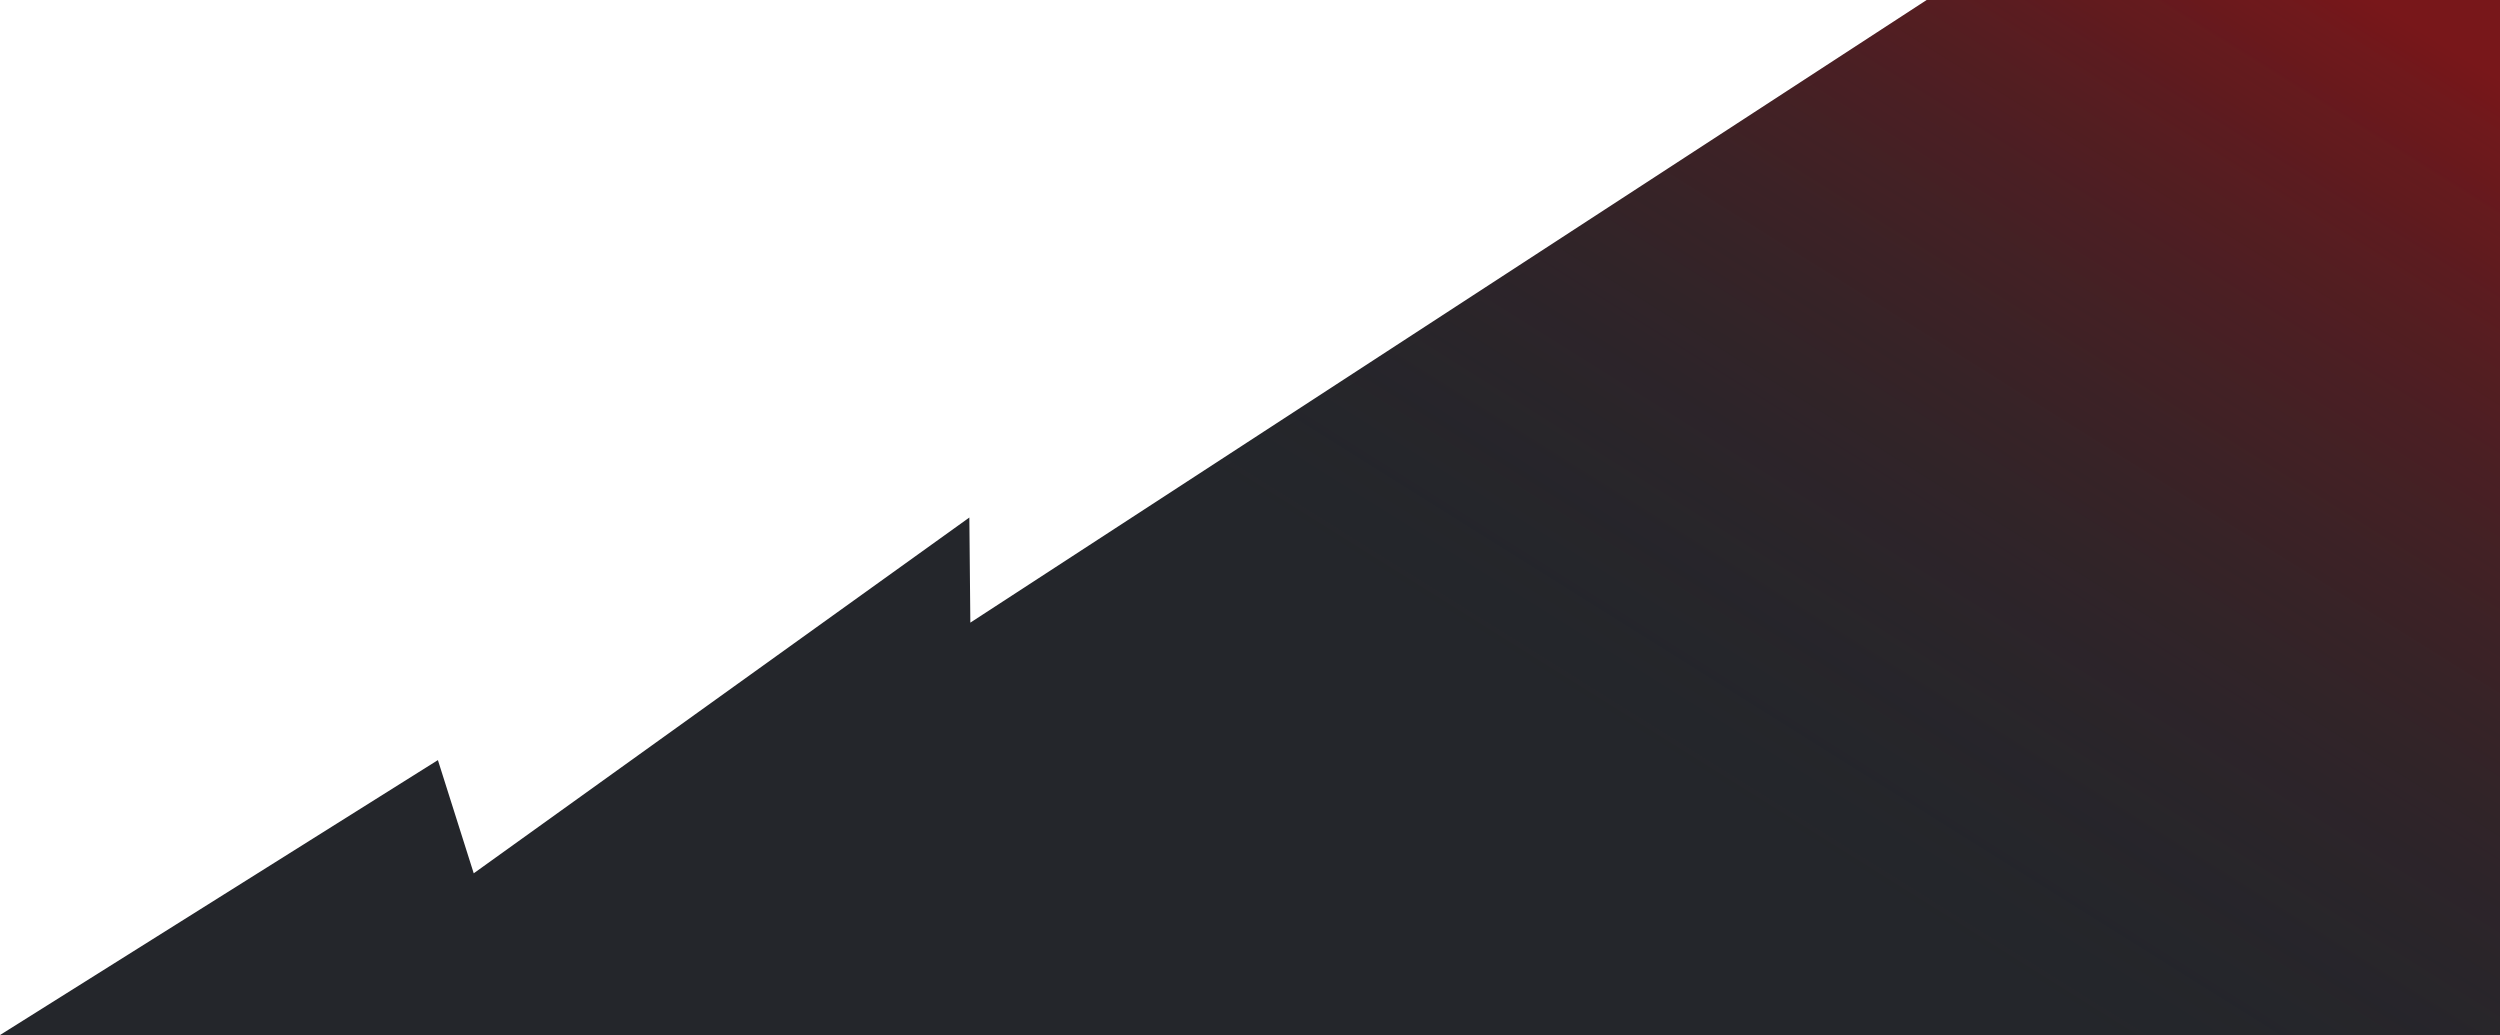 <svg width="314" height="130" viewBox="0 0 314 130" fill="none" xmlns="http://www.w3.org/2000/svg">
<path d="M242 0H328V130H0L55 95.469L59.5 109.688L121.75 65L121.875 78.203L242 0Z" fill="#24262B"/>
<path d="M242 0H328V130H0L55 95.469L59.5 109.688L121.75 65L121.875 78.203L242 0Z" fill="url(#paint0_linear_14454_4614)" fill-opacity="0.4"/>
<defs>
<linearGradient id="paint0_linear_14454_4614" x1="195.5" y1="88.867" x2="264.527" y2="-21.388" gradientUnits="userSpaceOnUse">
<stop stop-color="#24262B" stop-opacity="0"/>
<stop offset="1" stop-color="#F60000"/>
</linearGradient>
</defs>
</svg>
